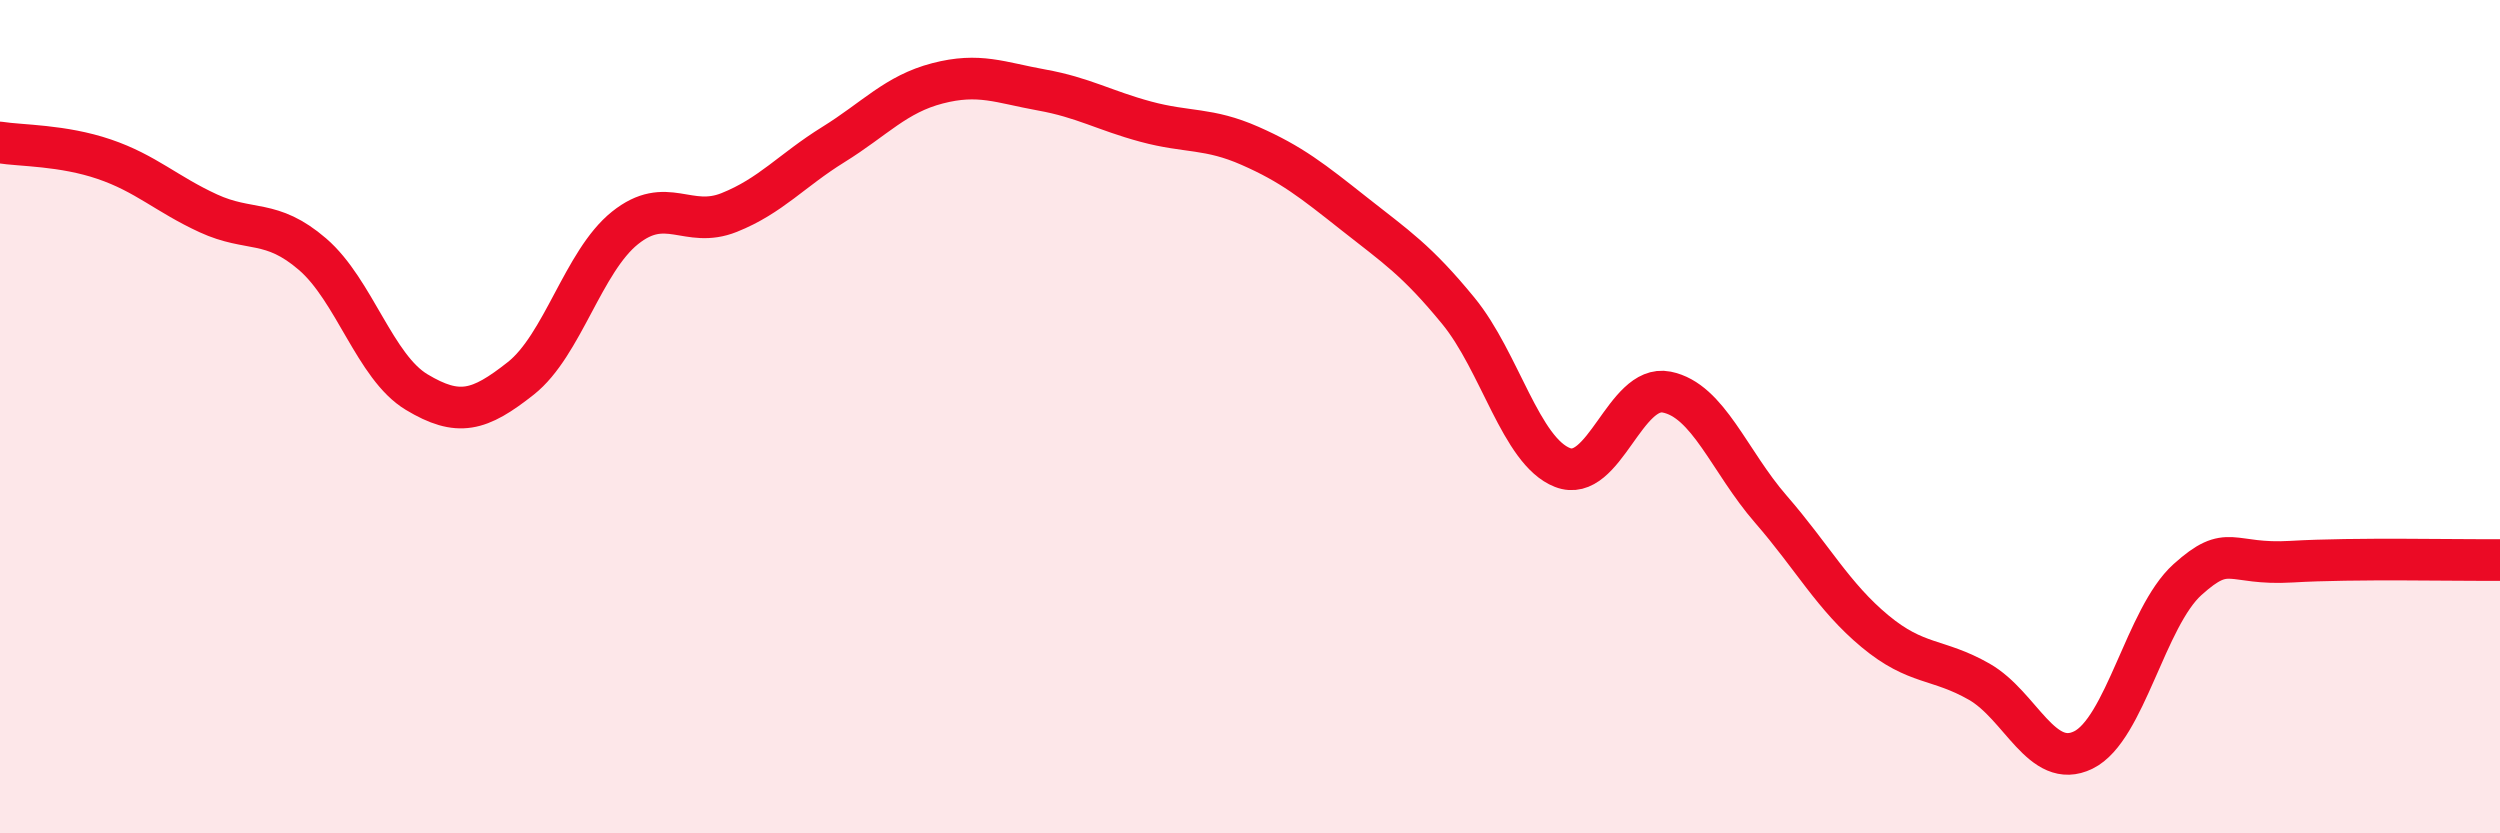 
    <svg width="60" height="20" viewBox="0 0 60 20" xmlns="http://www.w3.org/2000/svg">
      <path
        d="M 0,3.42 C 0.5,3.5 1.5,3.48 2.5,3.82 C 3.5,4.16 4,4.66 5,5.12 C 6,5.58 6.5,5.24 7.5,6.1 C 8.5,6.96 9,8.81 10,9.41 C 11,10.01 11.5,9.87 12.5,9.08 C 13.5,8.29 14,6.27 15,5.47 C 16,4.67 16.5,5.5 17.5,5.1 C 18.5,4.7 19,4.09 20,3.47 C 21,2.85 21.5,2.26 22.5,2 C 23.5,1.74 24,1.98 25,2.16 C 26,2.34 26.5,2.65 27.5,2.92 C 28.5,3.19 29,3.06 30,3.5 C 31,3.94 31.5,4.34 32.5,5.13 C 33.5,5.92 34,6.24 35,7.46 C 36,8.68 36.5,10.83 37.5,11.22 C 38.5,11.61 39,9.21 40,9.41 C 41,9.61 41.5,11.07 42.5,12.22 C 43.5,13.37 44,14.32 45,15.15 C 46,15.98 46.5,15.79 47.5,16.36 C 48.5,16.93 49,18.49 50,18 C 51,17.51 51.5,14.81 52.5,13.91 C 53.5,13.01 53.5,13.57 55,13.48 C 56.5,13.39 59,13.45 60,13.44L60 20L0 20Z"
        fill="#EB0A25"
        opacity="0.1"
        stroke-linecap="round"
        stroke-linejoin="round"
      />
      <path
        d="M 0,3.42 C 0.5,3.5 1.5,3.48 2.5,3.82 C 3.5,4.16 4,4.66 5,5.12 C 6,5.58 6.5,5.24 7.5,6.1 C 8.5,6.96 9,8.81 10,9.41 C 11,10.01 11.5,9.87 12.5,9.08 C 13.5,8.29 14,6.27 15,5.47 C 16,4.67 16.5,5.5 17.5,5.1 C 18.5,4.7 19,4.09 20,3.47 C 21,2.85 21.5,2.26 22.5,2 C 23.5,1.74 24,1.98 25,2.16 C 26,2.34 26.5,2.65 27.5,2.92 C 28.5,3.19 29,3.06 30,3.5 C 31,3.94 31.5,4.34 32.5,5.13 C 33.5,5.92 34,6.24 35,7.46 C 36,8.68 36.5,10.83 37.5,11.22 C 38.5,11.61 39,9.21 40,9.41 C 41,9.61 41.5,11.07 42.5,12.22 C 43.5,13.37 44,14.32 45,15.15 C 46,15.98 46.5,15.79 47.5,16.36 C 48.5,16.93 49,18.49 50,18 C 51,17.51 51.5,14.81 52.5,13.91 C 53.5,13.01 53.5,13.57 55,13.48 C 56.5,13.39 59,13.45 60,13.44"
        stroke="#EB0A25"
        stroke-width="1"
        fill="none"
        stroke-linecap="round"
        stroke-linejoin="round"
      />
    </svg>
  